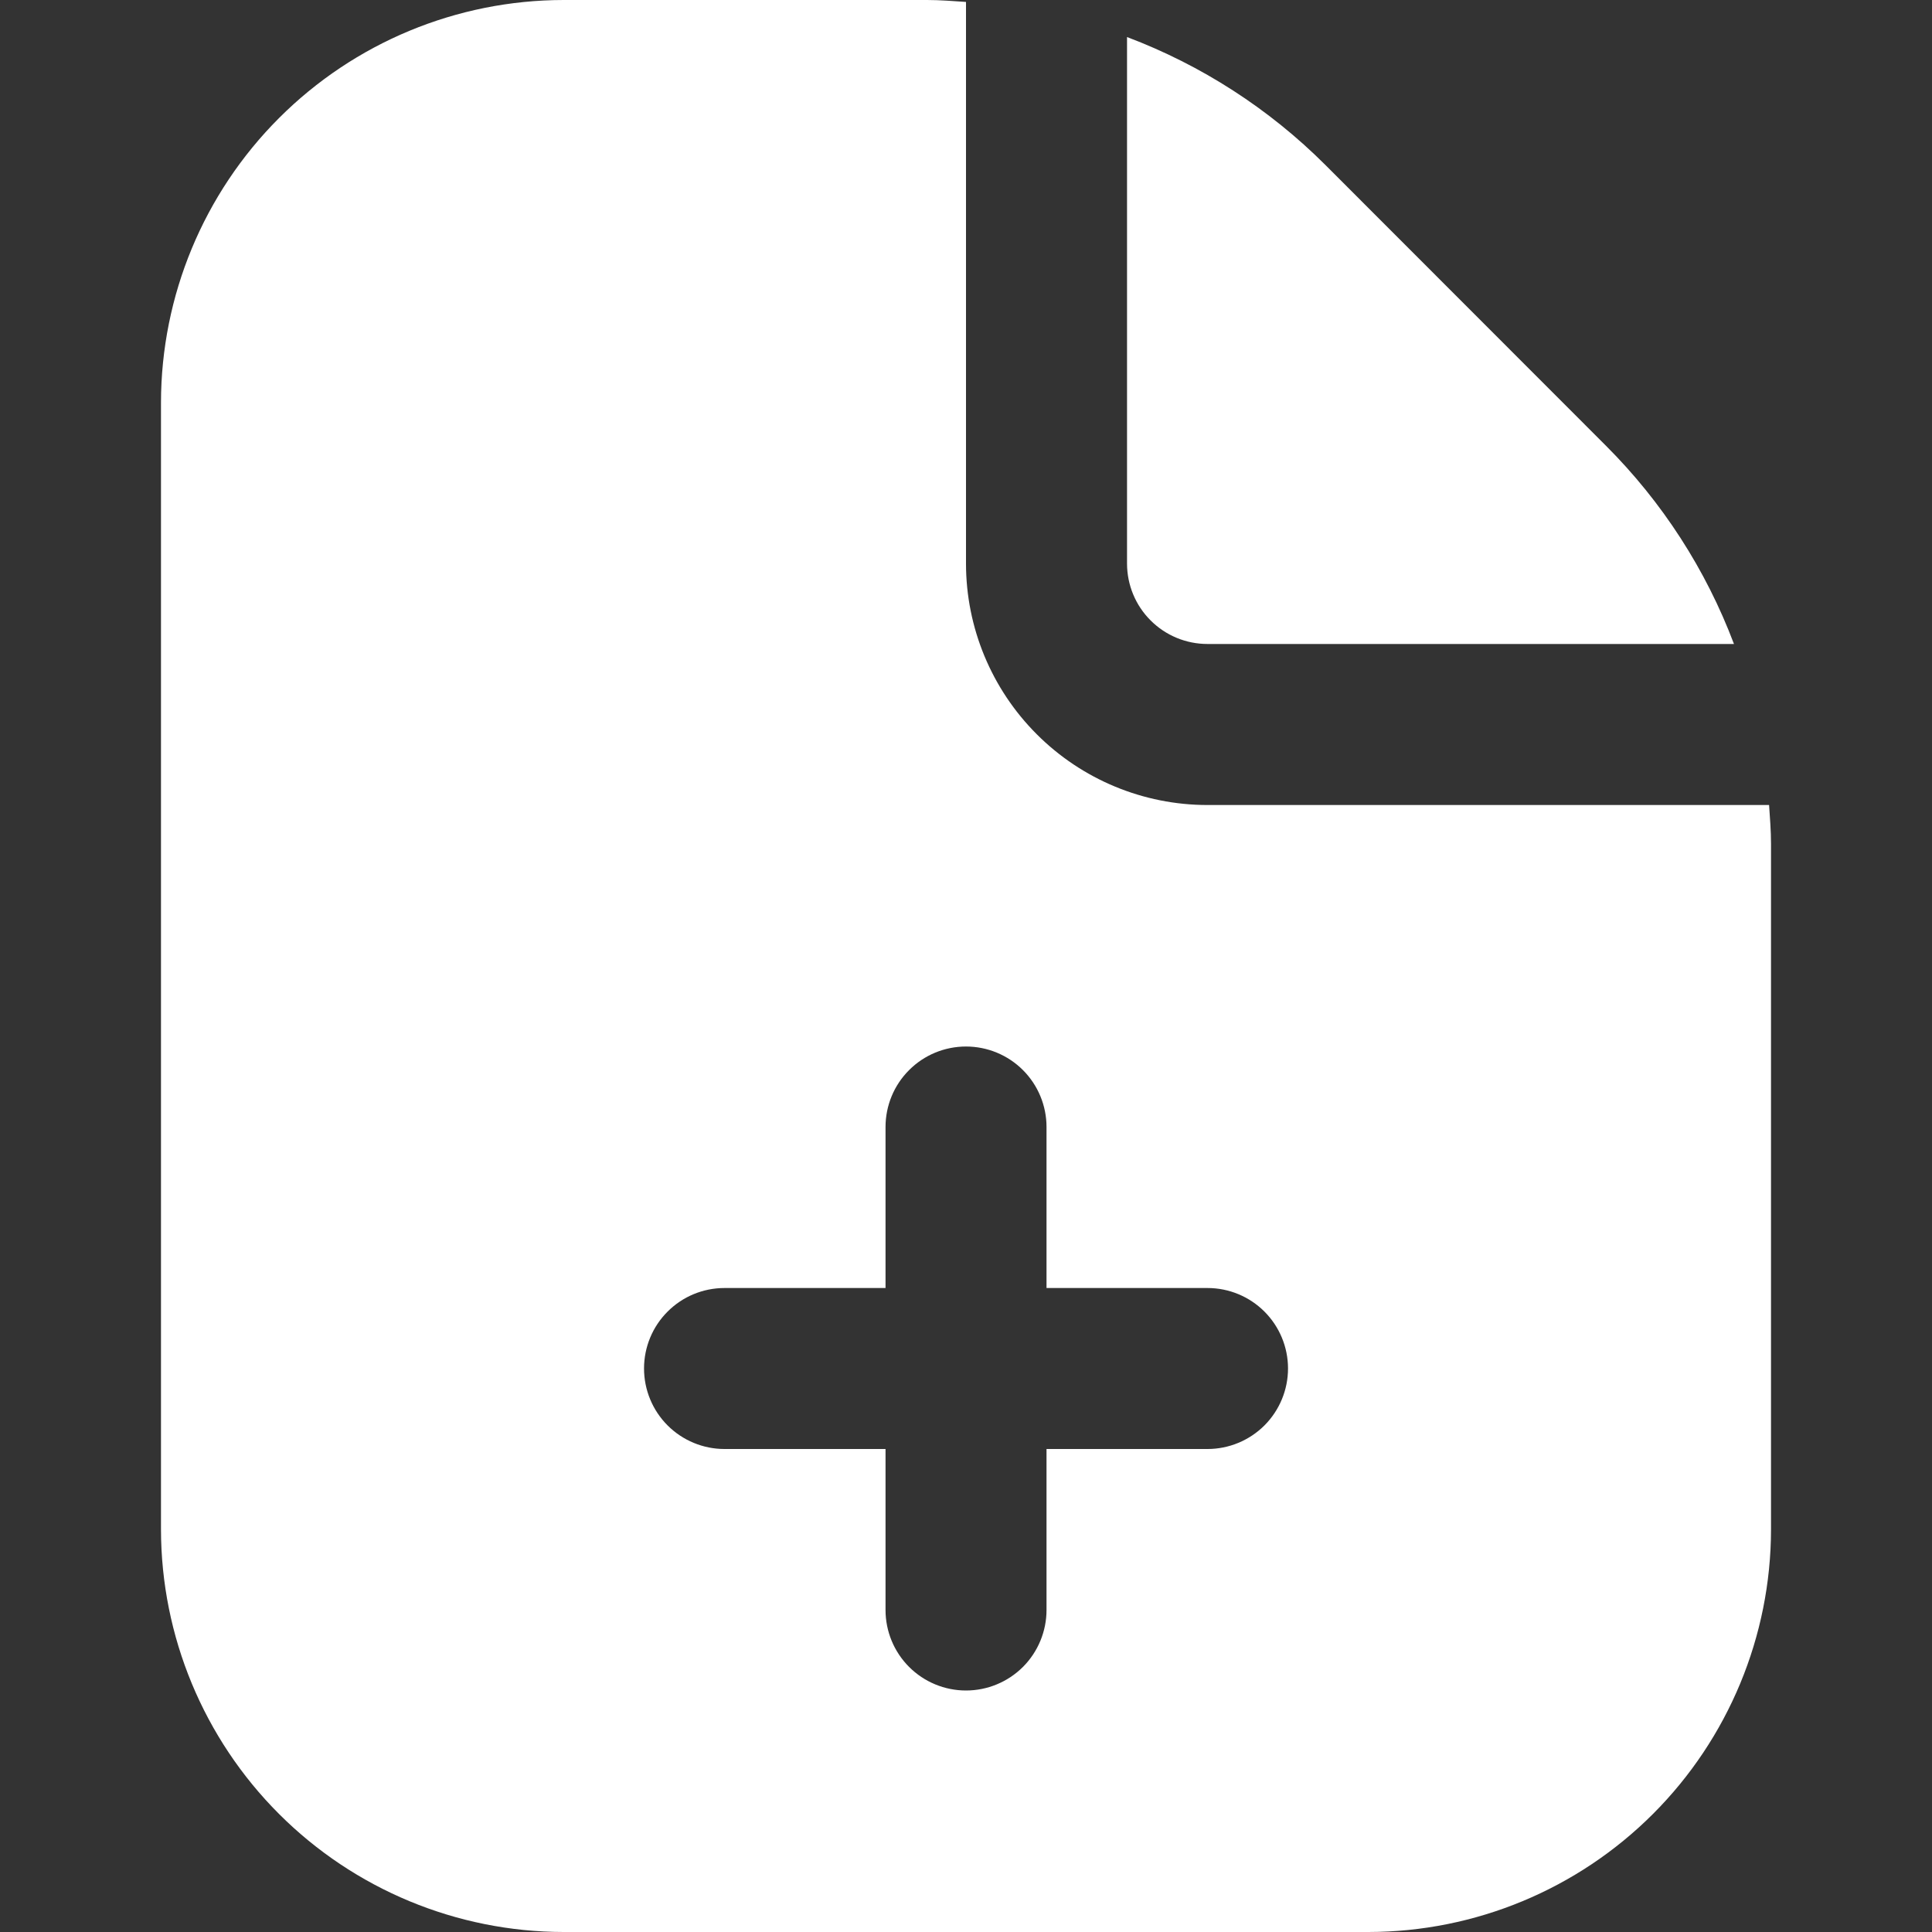 <svg width="40" height="40" viewBox="0 0 40 40" fill="none" xmlns="http://www.w3.org/2000/svg">
<rect x="0" y="0" width="40" height="40" fill="#333333" stroke="none"/>
<g clip-path="url(#clip0_70_17)">
<path d="M23.334 11.667V0.767C24.875 1.349 26.276 2.252 27.442 3.417L33.248 9.227C34.414 10.392 35.318 11.791 35.9 13.333H25C24.558 13.333 24.134 13.158 23.822 12.845C23.509 12.533 23.334 12.109 23.334 11.667ZM36.667 17.475V31.667C36.664 33.876 35.785 35.994 34.223 37.556C32.661 39.118 30.543 39.997 28.334 40H11.667C9.457 39.997 7.339 39.118 5.777 37.556C4.215 35.994 3.336 33.876 3.333 31.667V8.333C3.336 6.124 4.215 4.006 5.777 2.444C7.339 0.881 9.457 0.003 11.667 0L19.192 0C19.463 0 19.732 0.022 20 0.04V11.667C20 12.993 20.527 14.264 21.465 15.202C22.402 16.14 23.674 16.667 25 16.667H36.627C36.645 16.935 36.667 17.203 36.667 17.475ZM26.667 28.333C26.667 27.891 26.491 27.467 26.179 27.155C25.866 26.842 25.442 26.667 25 26.667H21.667V23.333C21.667 22.891 21.491 22.467 21.179 22.155C20.866 21.842 20.442 21.667 20 21.667C19.558 21.667 19.134 21.842 18.822 22.155C18.509 22.467 18.334 22.891 18.334 23.333V26.667H15C14.558 26.667 14.134 26.842 13.822 27.155C13.509 27.467 13.334 27.891 13.334 28.333C13.334 28.775 13.509 29.199 13.822 29.512C14.134 29.824 14.558 30 15 30H18.334V33.333C18.334 33.775 18.509 34.199 18.822 34.512C19.134 34.824 19.558 35 20 35C20.442 35 20.866 34.824 21.179 34.512C21.491 34.199 21.667 33.775 21.667 33.333V30H25C25.442 30 25.866 29.824 26.179 29.512C26.491 29.199 26.667 28.775 26.667 28.333Z" fill="white"/>
</g>
<defs>
<clipPath id="clip0_70_17">
<rect width="40" height="40" fill="white"/>
</clipPath>
</defs>
</svg>
